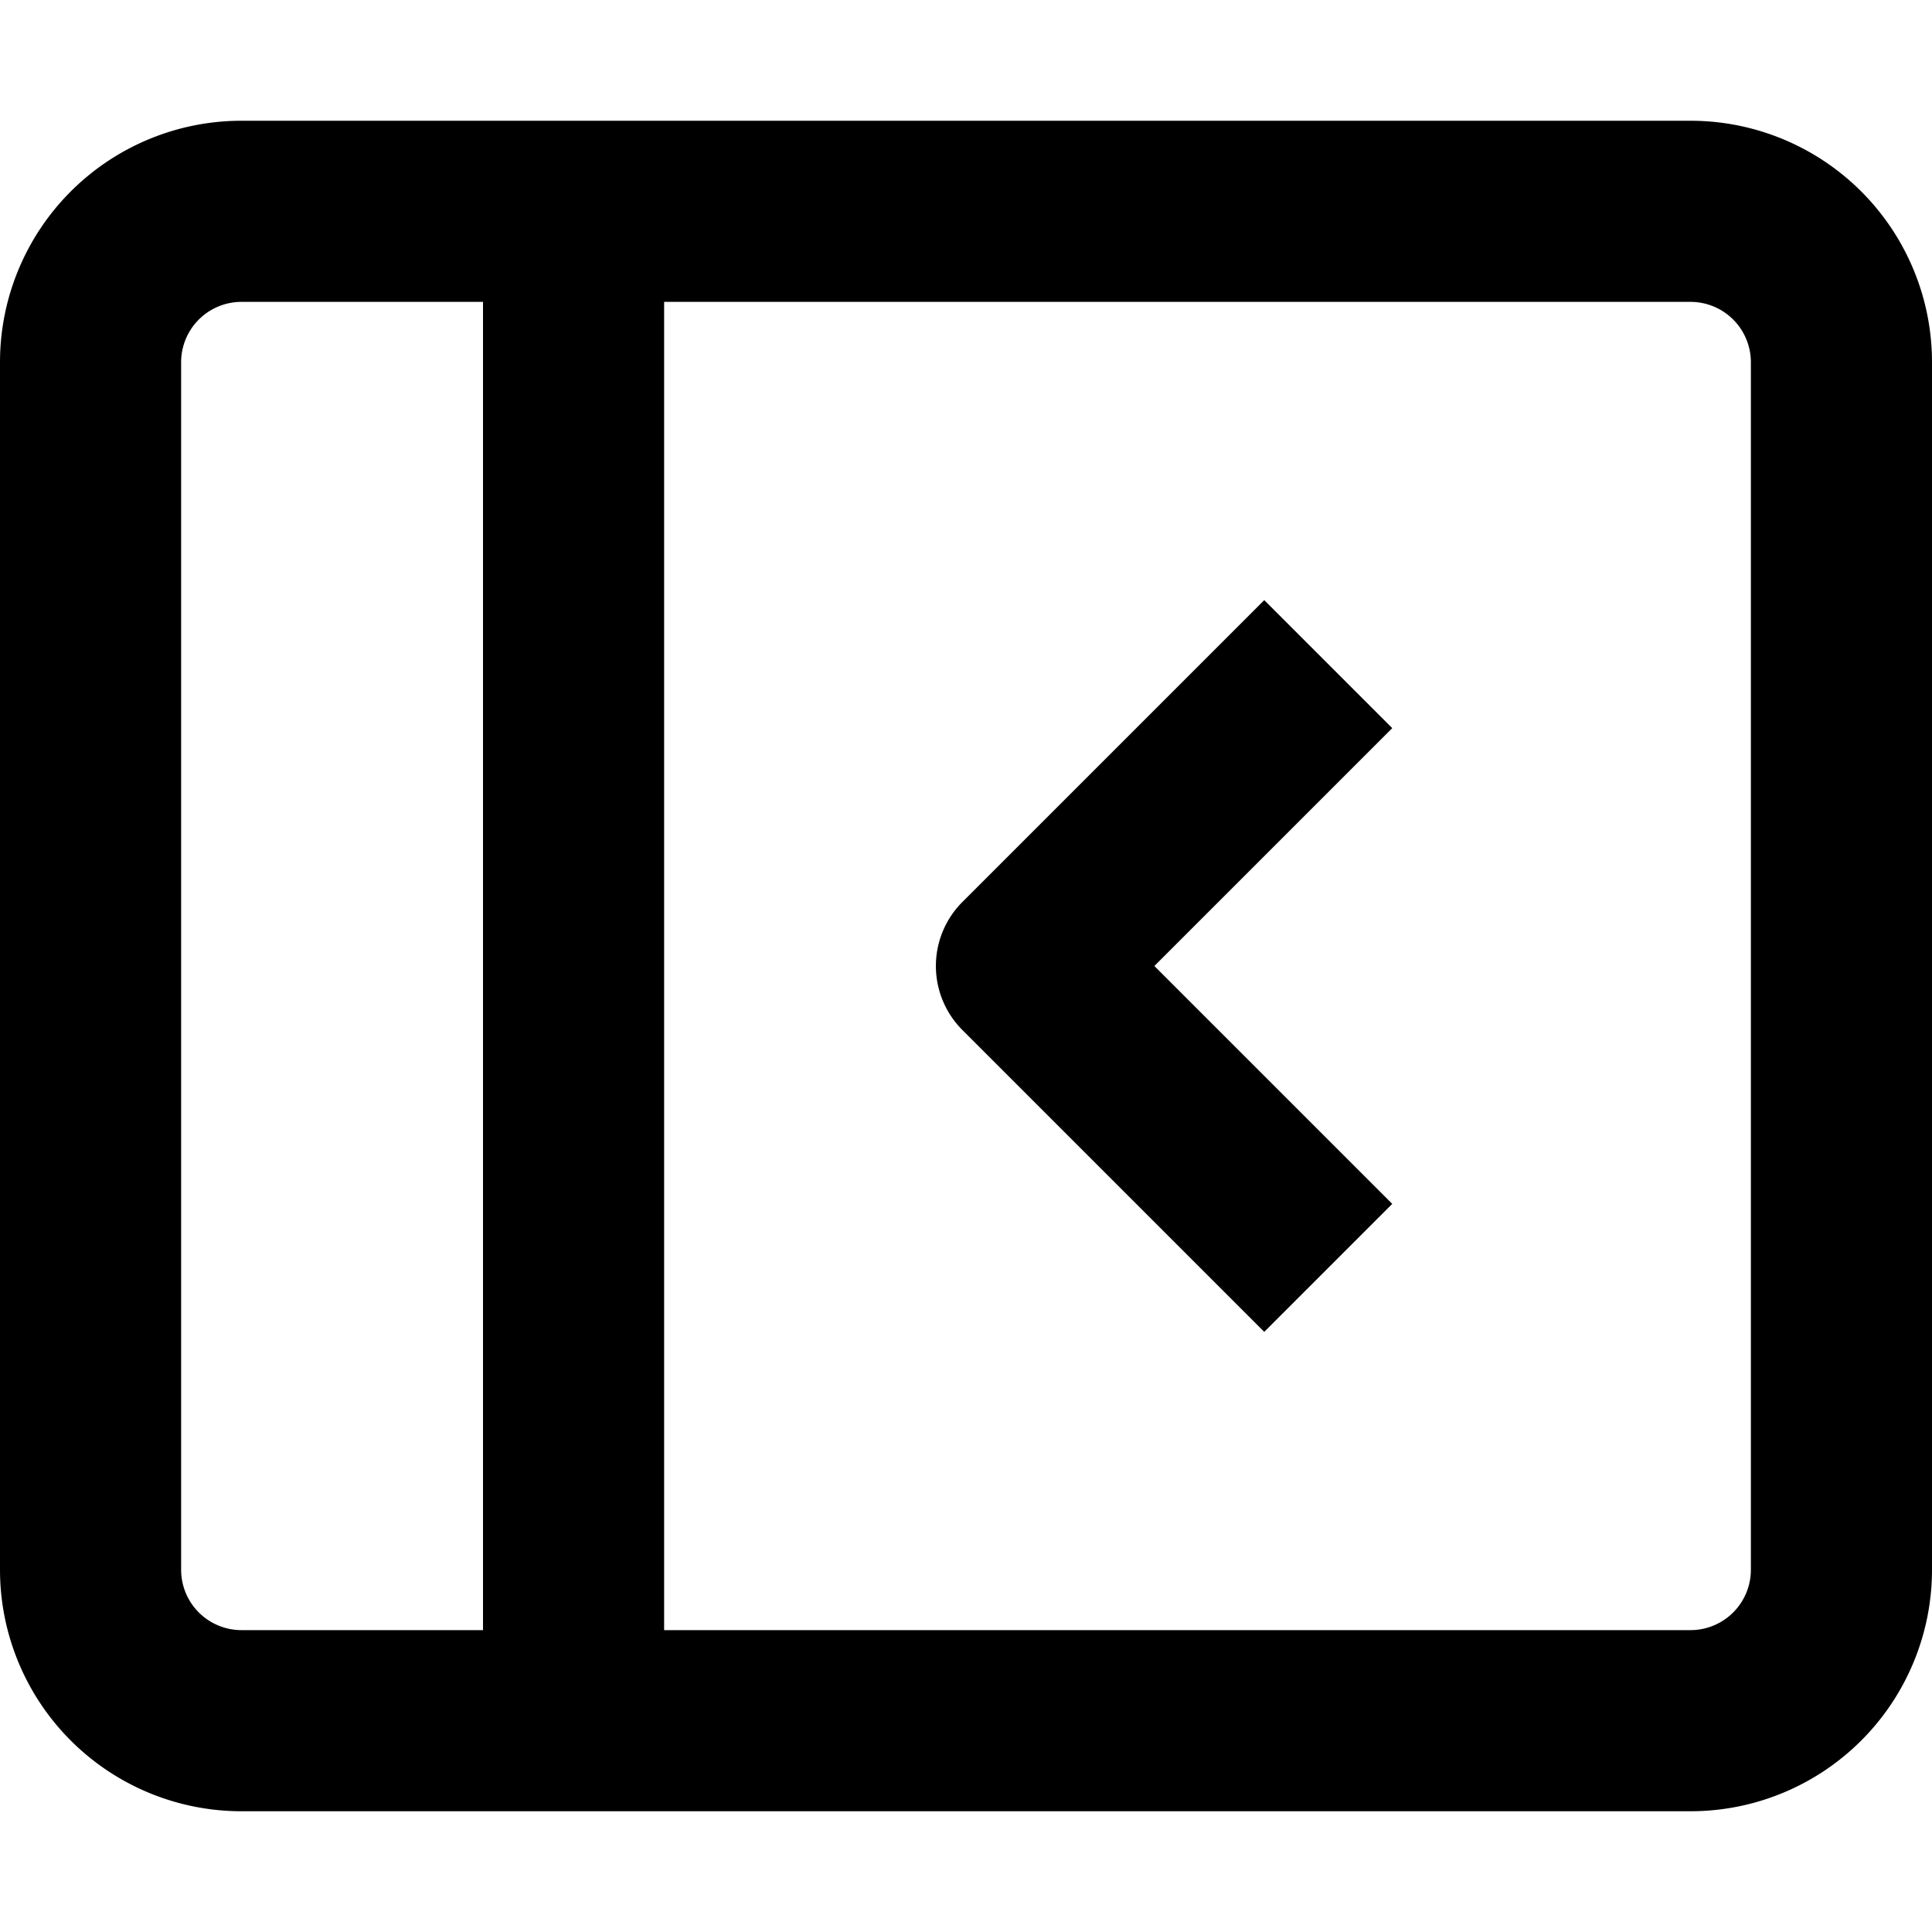 <svg width="16" height="16" fill="none" viewBox="0 0 16 16"><path fill="currentcolor" fill-rule="evenodd" d="M2 2.5a.5.5 0 0 0-.5.5v10a.5.5 0 0 0 .5.5h2v-11zm3.5 0v11H14a.5.5 0 0 0 .5-.5V3a.5.5 0 0 0-.5-.5zM0 3a2 2 0 0 1 2-2h12a2 2 0 0 1 2 2v10a2 2 0 0 1-2 2H2a2 2 0 0 1-2-2zm7.97 4.47 2.5-2.5 1.06 1.06L9.56 8l1.97 1.97-1.06 1.06-2.5-2.5a.75.75 0 0 1 0-1.06" clip-rule="evenodd"/></svg>